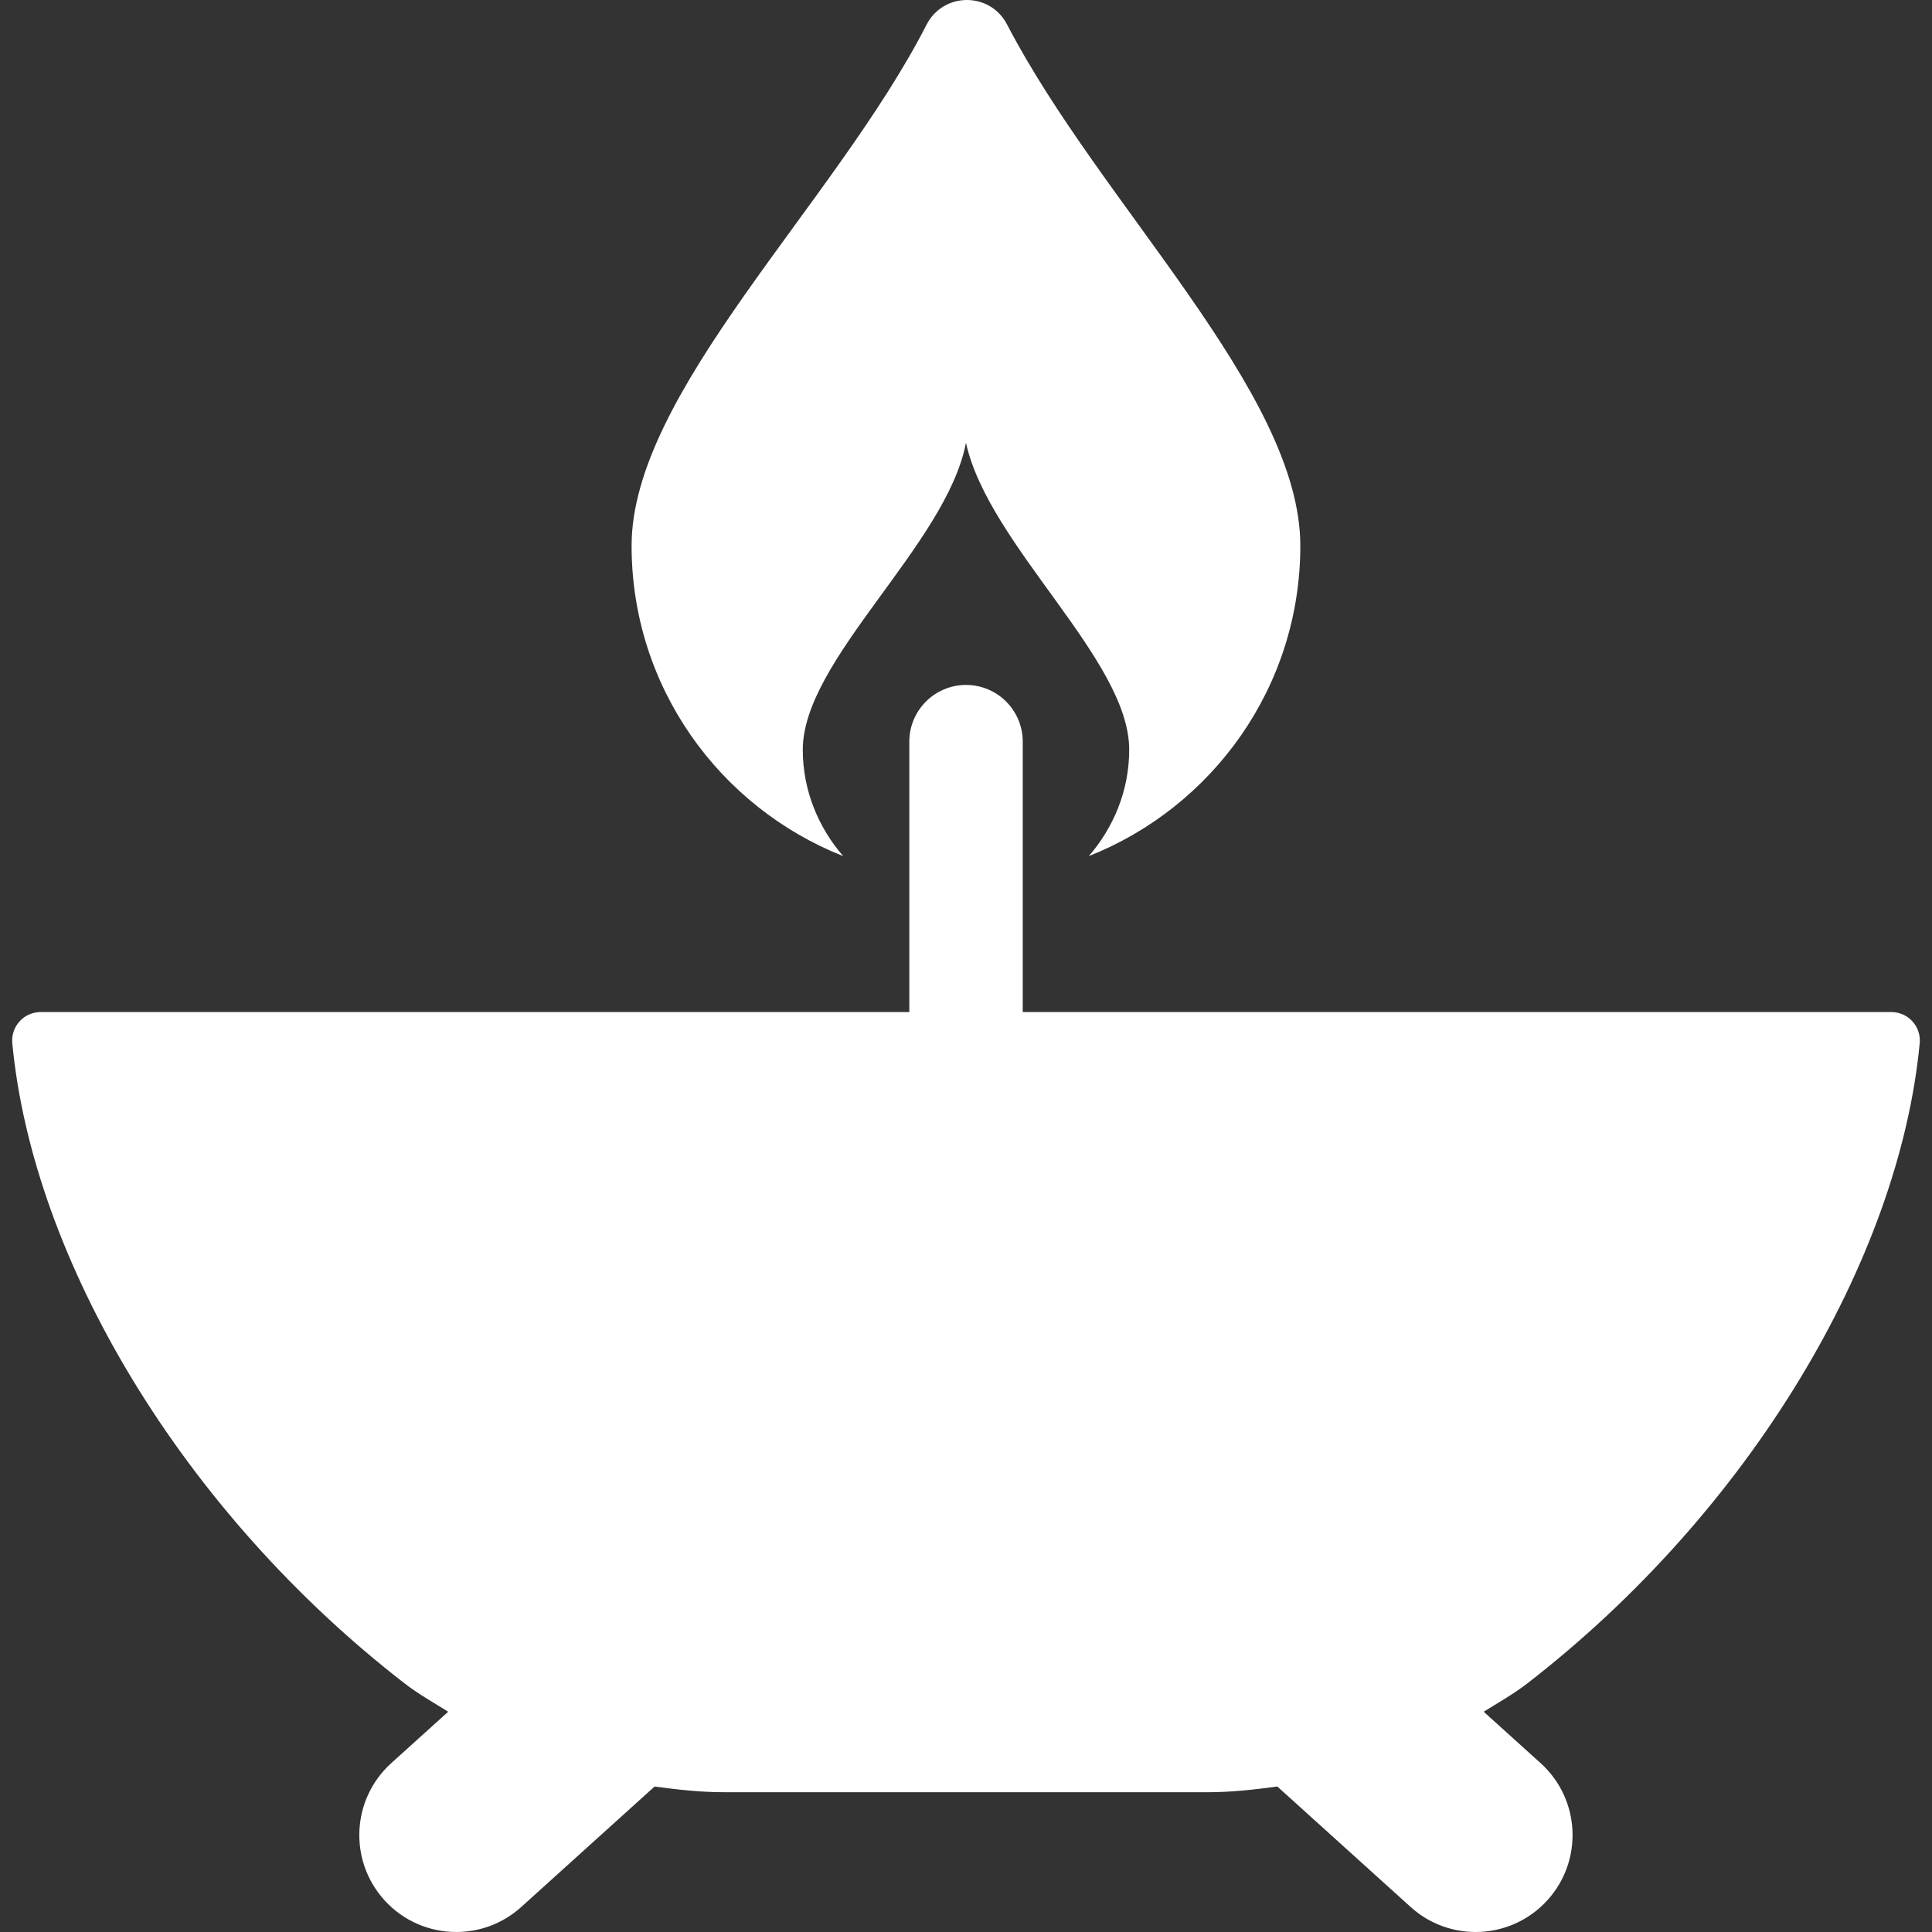 <?xml version="1.0" encoding="iso-8859-1"?>
<!-- Uploaded to: SVG Repo, www.svgrepo.com, Generator: SVG Repo Mixer Tools -->
<!DOCTYPE svg PUBLIC "-//W3C//DTD SVG 1.1//EN" "http://www.w3.org/2000/svg/1.1/DTD/svg11.dtd">
<svg height="800px" width="800px" version="1.1" id="Capa_1" xmlns="http://www.w3.org/2000/svg" xmlns:xlink="http://www.w3.org/1999/xlink" 
	 viewBox="0 0 466.168 466.168" xml:space="preserve">
	<rect x="0" y="0" width="466.168" height="466.168" fill="#333333" stroke="none"/>
	<defs>
		<linearGradient id="gradient1" x1="0%" y1="0%" x2="100%" y2="100%">
			<stop offset="0%" style="stop-color:#ffffff;stop-opacity:1" />
			<stop offset="100%" style="stop-color:#ffffff;stop-opacity:1" />
		</linearGradient>
	</defs>
	<g id="XMLID_188_">
		<path id="XMLID_189_" fill="url(#gradient1)" d="M203.455,206.575c-5.994-6.917-9.751-15.825-9.751-25.696c0-21.746,34.683-49.473,39.371-74.047
			c5.453,24.812,39.387,52.301,39.387,74.047c0,9.871-3.756,18.779-9.751,25.696c29.85-11.829,51.04-40.82,51.04-74.89
			c0-37.081-48.209-82.333-70.761-125.779c-4.107-7.912-15.368-7.862-19.432,0.072c-22.13,43.199-71.162,88.697-71.162,125.707
			C152.399,165.763,173.588,194.746,203.455,206.575z"/>
		<path id="XMLID_190_" fill="url(#gradient1)" d="M463.2,251.703c0.184-1.928-0.453-3.838-1.759-5.263c-1.297-1.434-3.145-2.245-5.078-2.245H246.775
			v-65.242c0-7.555-6.128-13.685-13.683-13.685s-13.685,6.13-13.685,13.685v65.242H9.805c-1.935,0-3.774,0.811-5.078,2.245
			c-1.298,1.425-1.943,3.343-1.759,5.263c4.959,52.379,41.122,113.036,94.63,154.461c3.344,2.588,6.997,4.634,10.548,6.854
			l-13.74,12.409c-9.583,8.662-10.331,23.443-1.671,33.036c4.617,5.11,10.976,7.704,17.362,7.704c5.587,0,11.2-1.988,15.673-6.033
			l32.167-29.063c5.509,0.732,11.042,1.369,16.653,1.369h116.985c5.595,0,11.128-0.638,16.629-1.378l32.168,29.071
			c4.474,4.045,10.085,6.033,15.673,6.033c6.384,0,12.744-2.594,17.361-7.704c8.662-9.585,7.914-24.374-1.671-33.036l-13.74-12.409
			c3.567-2.221,7.229-4.275,10.57-6.862C422.078,364.732,458.233,304.082,463.2,251.703z"/>
	</g>
</svg>
